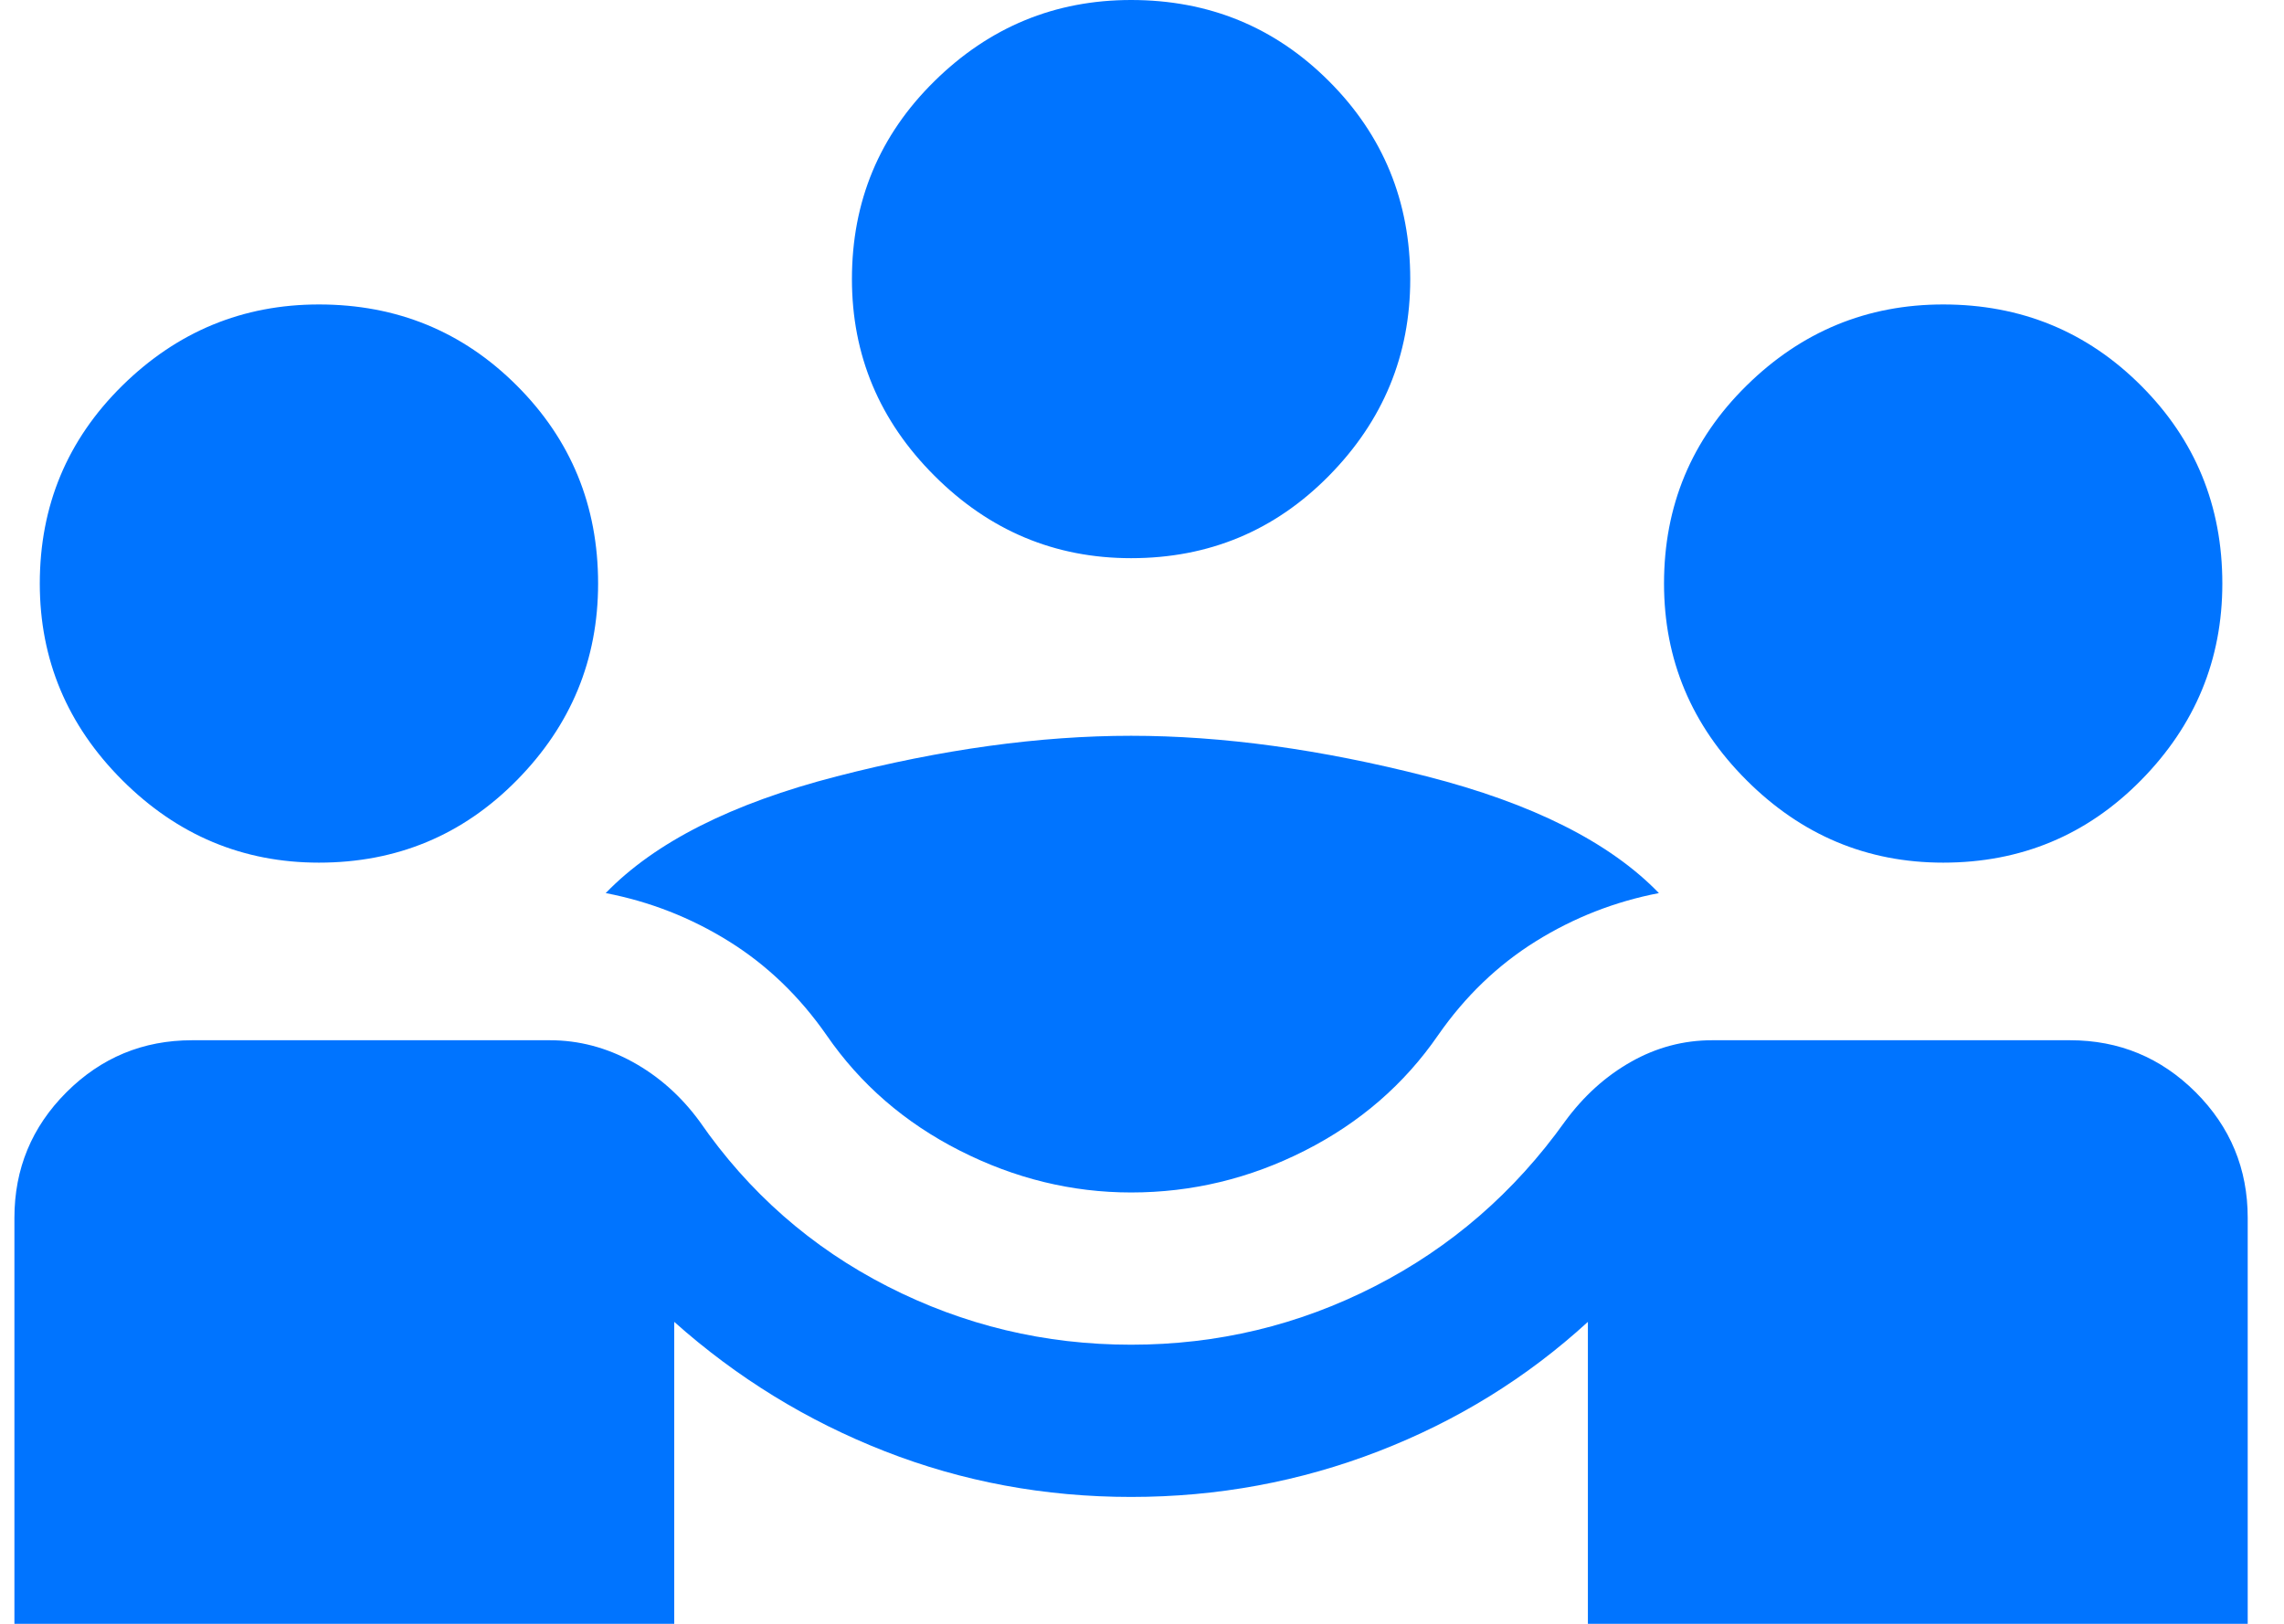 <svg width="45" height="32" viewBox="0 0 45 32" fill="none" xmlns="http://www.w3.org/2000/svg">
<path d="M0.284 32V24C0.284 23.033 0.626 22.208 1.309 21.525C1.993 20.842 2.818 20.5 3.784 20.5H10.835C11.401 20.5 11.943 20.642 12.46 20.925C12.976 21.208 13.418 21.6 13.784 22.1C14.751 23.5 15.985 24.583 17.485 25.35C18.985 26.117 20.584 26.5 22.285 26.5C23.985 26.5 25.584 26.117 27.084 25.35C28.584 24.583 29.834 23.5 30.834 22.1C31.201 21.6 31.634 21.208 32.135 20.925C32.635 20.642 33.168 20.5 33.734 20.5H40.785C41.751 20.5 42.576 20.842 43.26 21.525C43.943 22.208 44.285 23.033 44.285 24V32H31.285V26.05C30.084 27.15 28.709 28 27.16 28.6C25.61 29.2 23.985 29.5 22.285 29.5C20.584 29.5 18.968 29.2 17.434 28.6C15.901 28 14.518 27.15 13.284 26.05V32H0.284ZM22.285 23.5C21.118 23.5 19.993 23.225 18.91 22.675C17.826 22.125 16.951 21.367 16.285 20.4C15.751 19.633 15.11 19.017 14.36 18.55C13.61 18.083 12.801 17.767 11.934 17.6C12.901 16.6 14.418 15.833 16.485 15.3C18.551 14.767 20.485 14.5 22.285 14.5C24.084 14.5 26.026 14.767 28.11 15.3C30.193 15.833 31.718 16.6 32.684 17.6C31.818 17.767 31.009 18.083 30.259 18.55C29.509 19.017 28.868 19.633 28.334 20.4C27.668 21.367 26.793 22.125 25.709 22.675C24.626 23.225 23.485 23.5 22.285 23.5ZM6.284 17C4.784 17 3.493 16.458 2.409 15.375C1.326 14.292 0.784 13 0.784 11.5C0.784 9.967 1.326 8.667 2.409 7.6C3.493 6.533 4.784 6 6.284 6C7.818 6 9.118 6.533 10.184 7.6C11.251 8.667 11.784 9.967 11.784 11.5C11.784 13 11.251 14.292 10.184 15.375C9.118 16.458 7.818 17 6.284 17ZM38.285 17C36.785 17 35.493 16.458 34.41 15.375C33.326 14.292 32.785 13 32.785 11.5C32.785 9.967 33.326 8.667 34.41 7.6C35.493 6.533 36.785 6 38.285 6C39.818 6 41.118 6.533 42.184 7.6C43.251 8.667 43.785 9.967 43.785 11.5C43.785 13 43.251 14.292 42.184 15.375C41.118 16.458 39.818 17 38.285 17ZM22.285 11C20.785 11 19.493 10.458 18.41 9.375C17.326 8.292 16.785 7 16.785 5.5C16.785 3.967 17.326 2.667 18.41 1.6C19.493 0.533 20.785 0 22.285 0C23.818 0 25.118 0.533 26.184 1.6C27.251 2.667 27.785 3.967 27.785 5.5C27.785 7 27.251 8.292 26.184 9.375C25.118 10.458 23.818 11 22.285 11Z" fill="#0074FF"/>
</svg>
